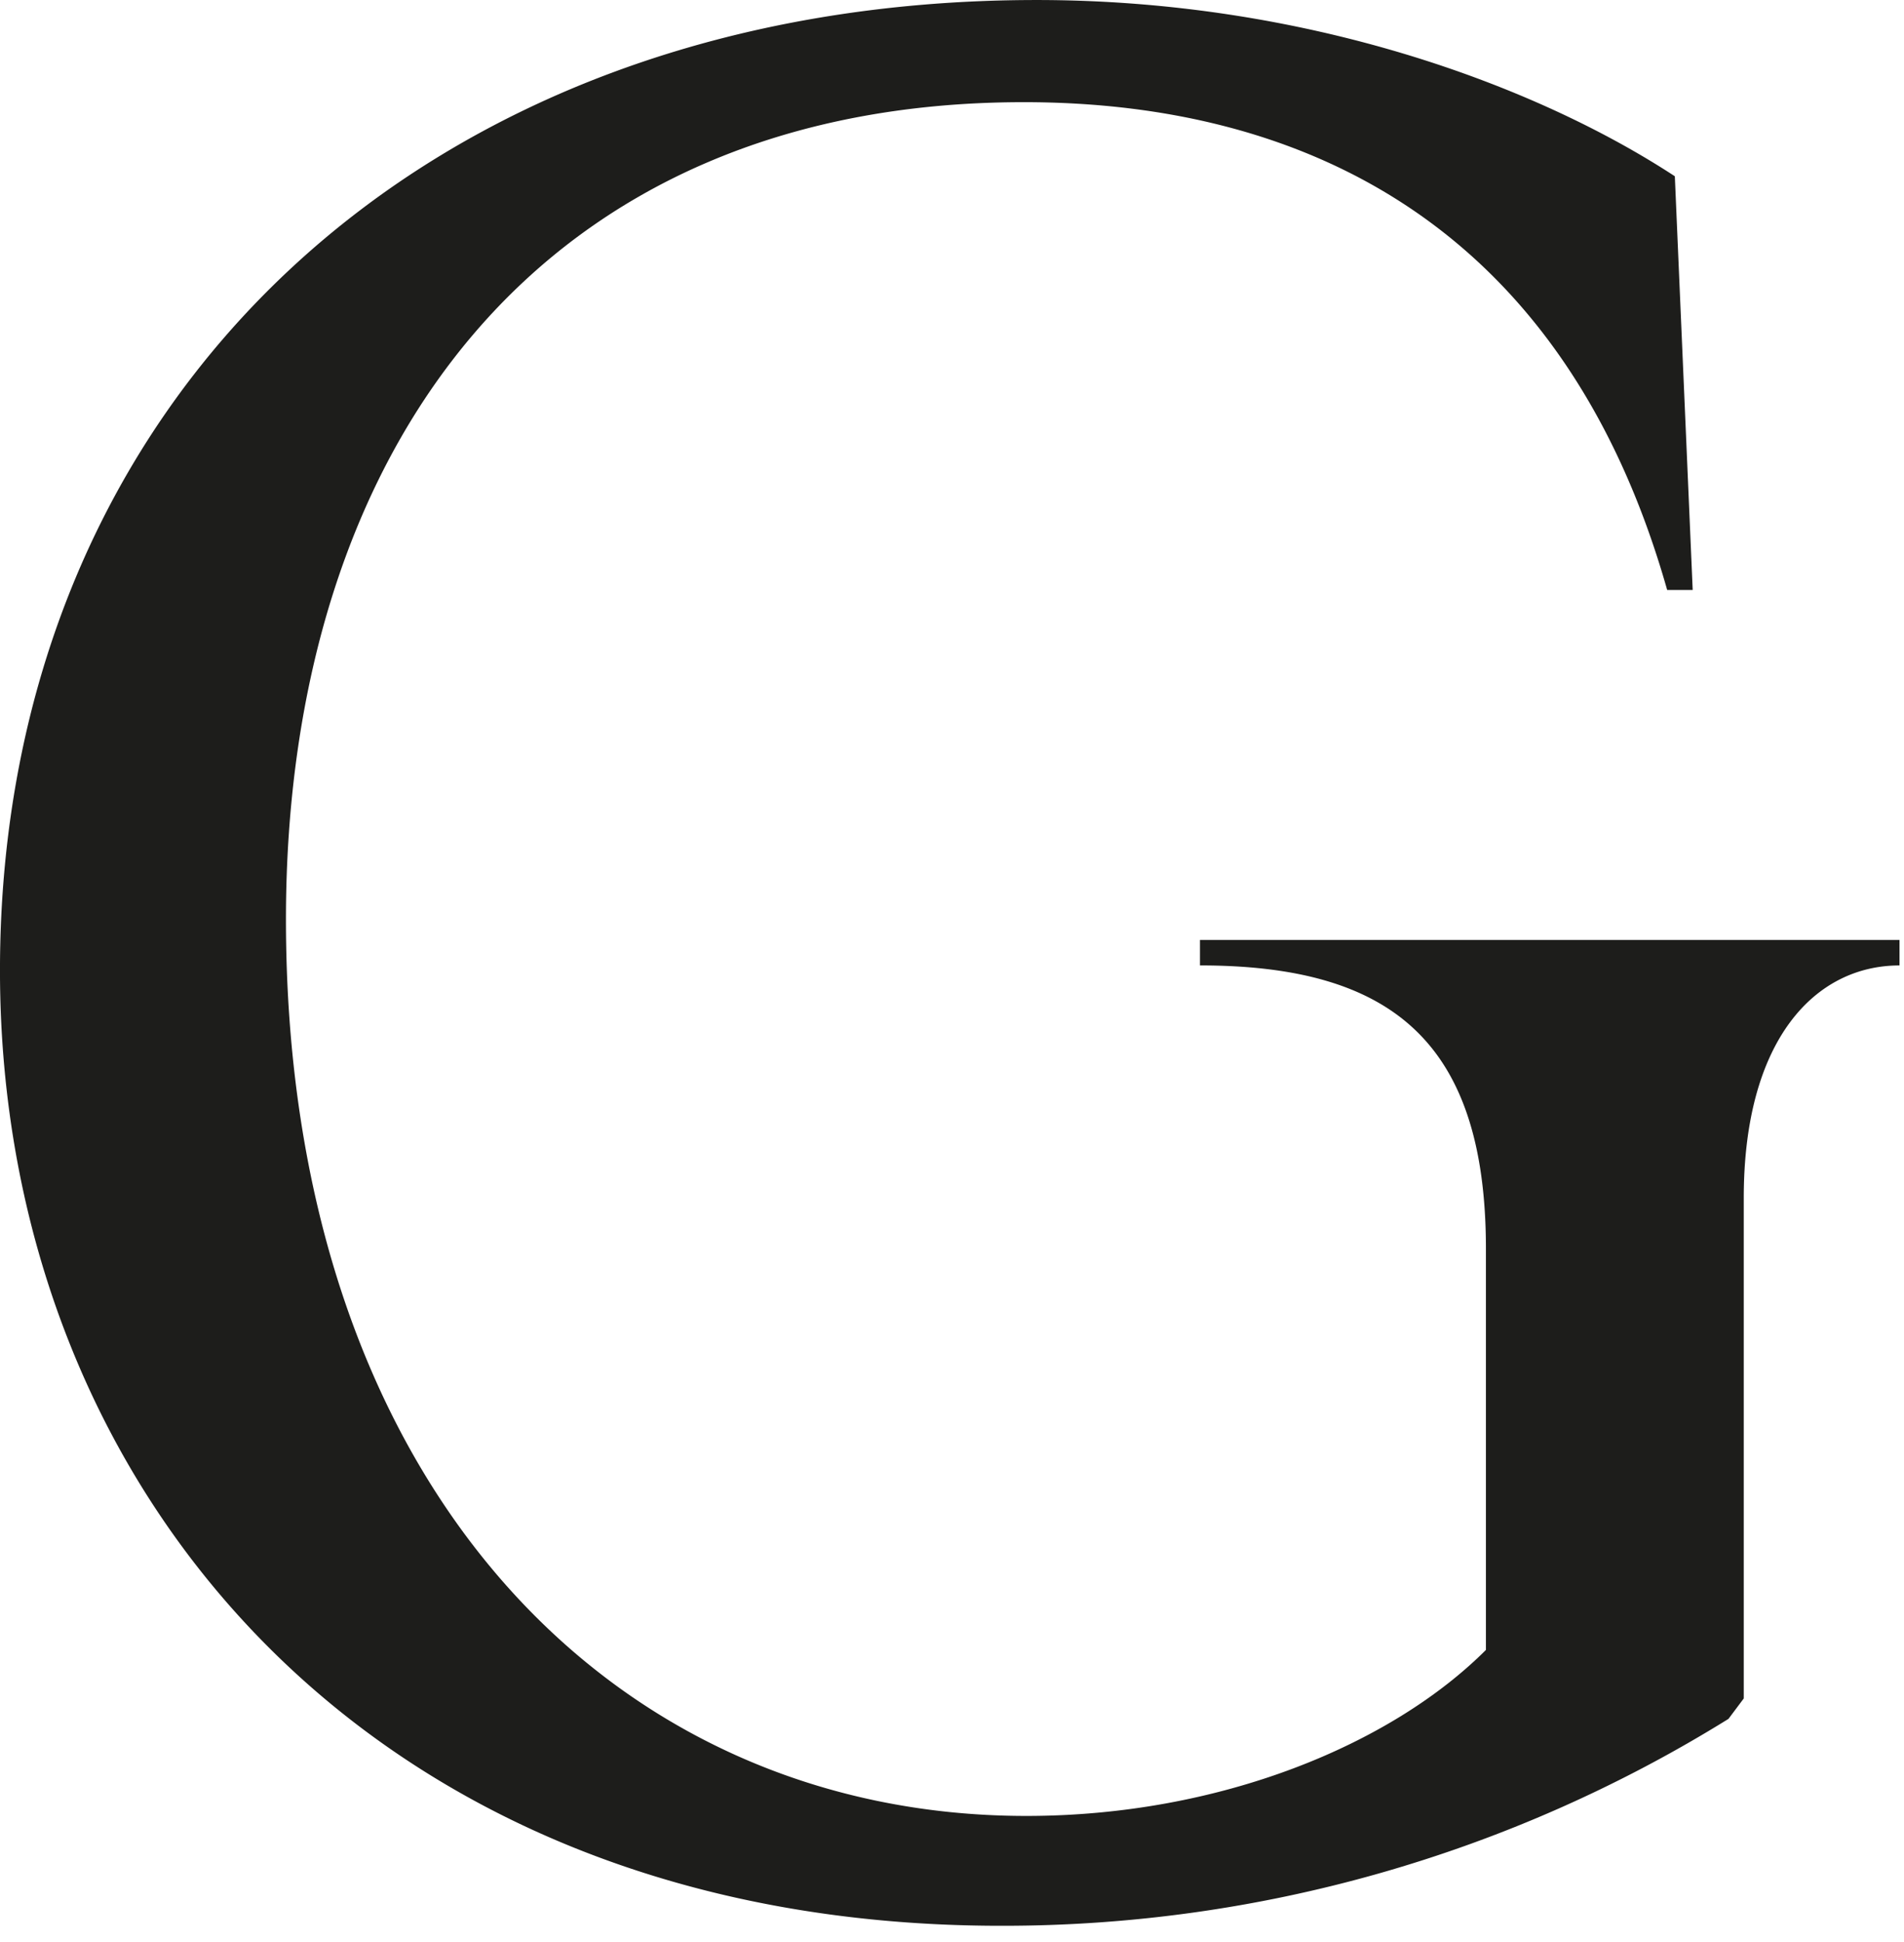 <svg xmlns="http://www.w3.org/2000/svg" width="102" height="104" viewBox="0 0 102 104"><path d="M217.834,156.7v1.366c-4.514,0-8.344,3.967-8.344,12.446v26.809l-.82,1.094a73.654,73.654,0,0,1-38.981,11.079c-33.784,0-53.616-23.389-53.616-51.155,0-30.638,22.7-51.974,55.531-51.974,14.361,0,26.671,4.514,34.193,9.438l.957,22.157h-1.367c-5.47-19.285-19.149-26.124-34.467-26.124-25.85,0-39.527,18.465-39.527,43.768,0,30.092,17.371,48.008,39.665,48.008,10.394,0,19.558-3.829,24.619-8.89V173.246c0-11.214-5.2-15.181-15.319-15.181V156.7Z" transform="translate(-116.074 -106.364)" fill="#1d1d1b"/></svg>